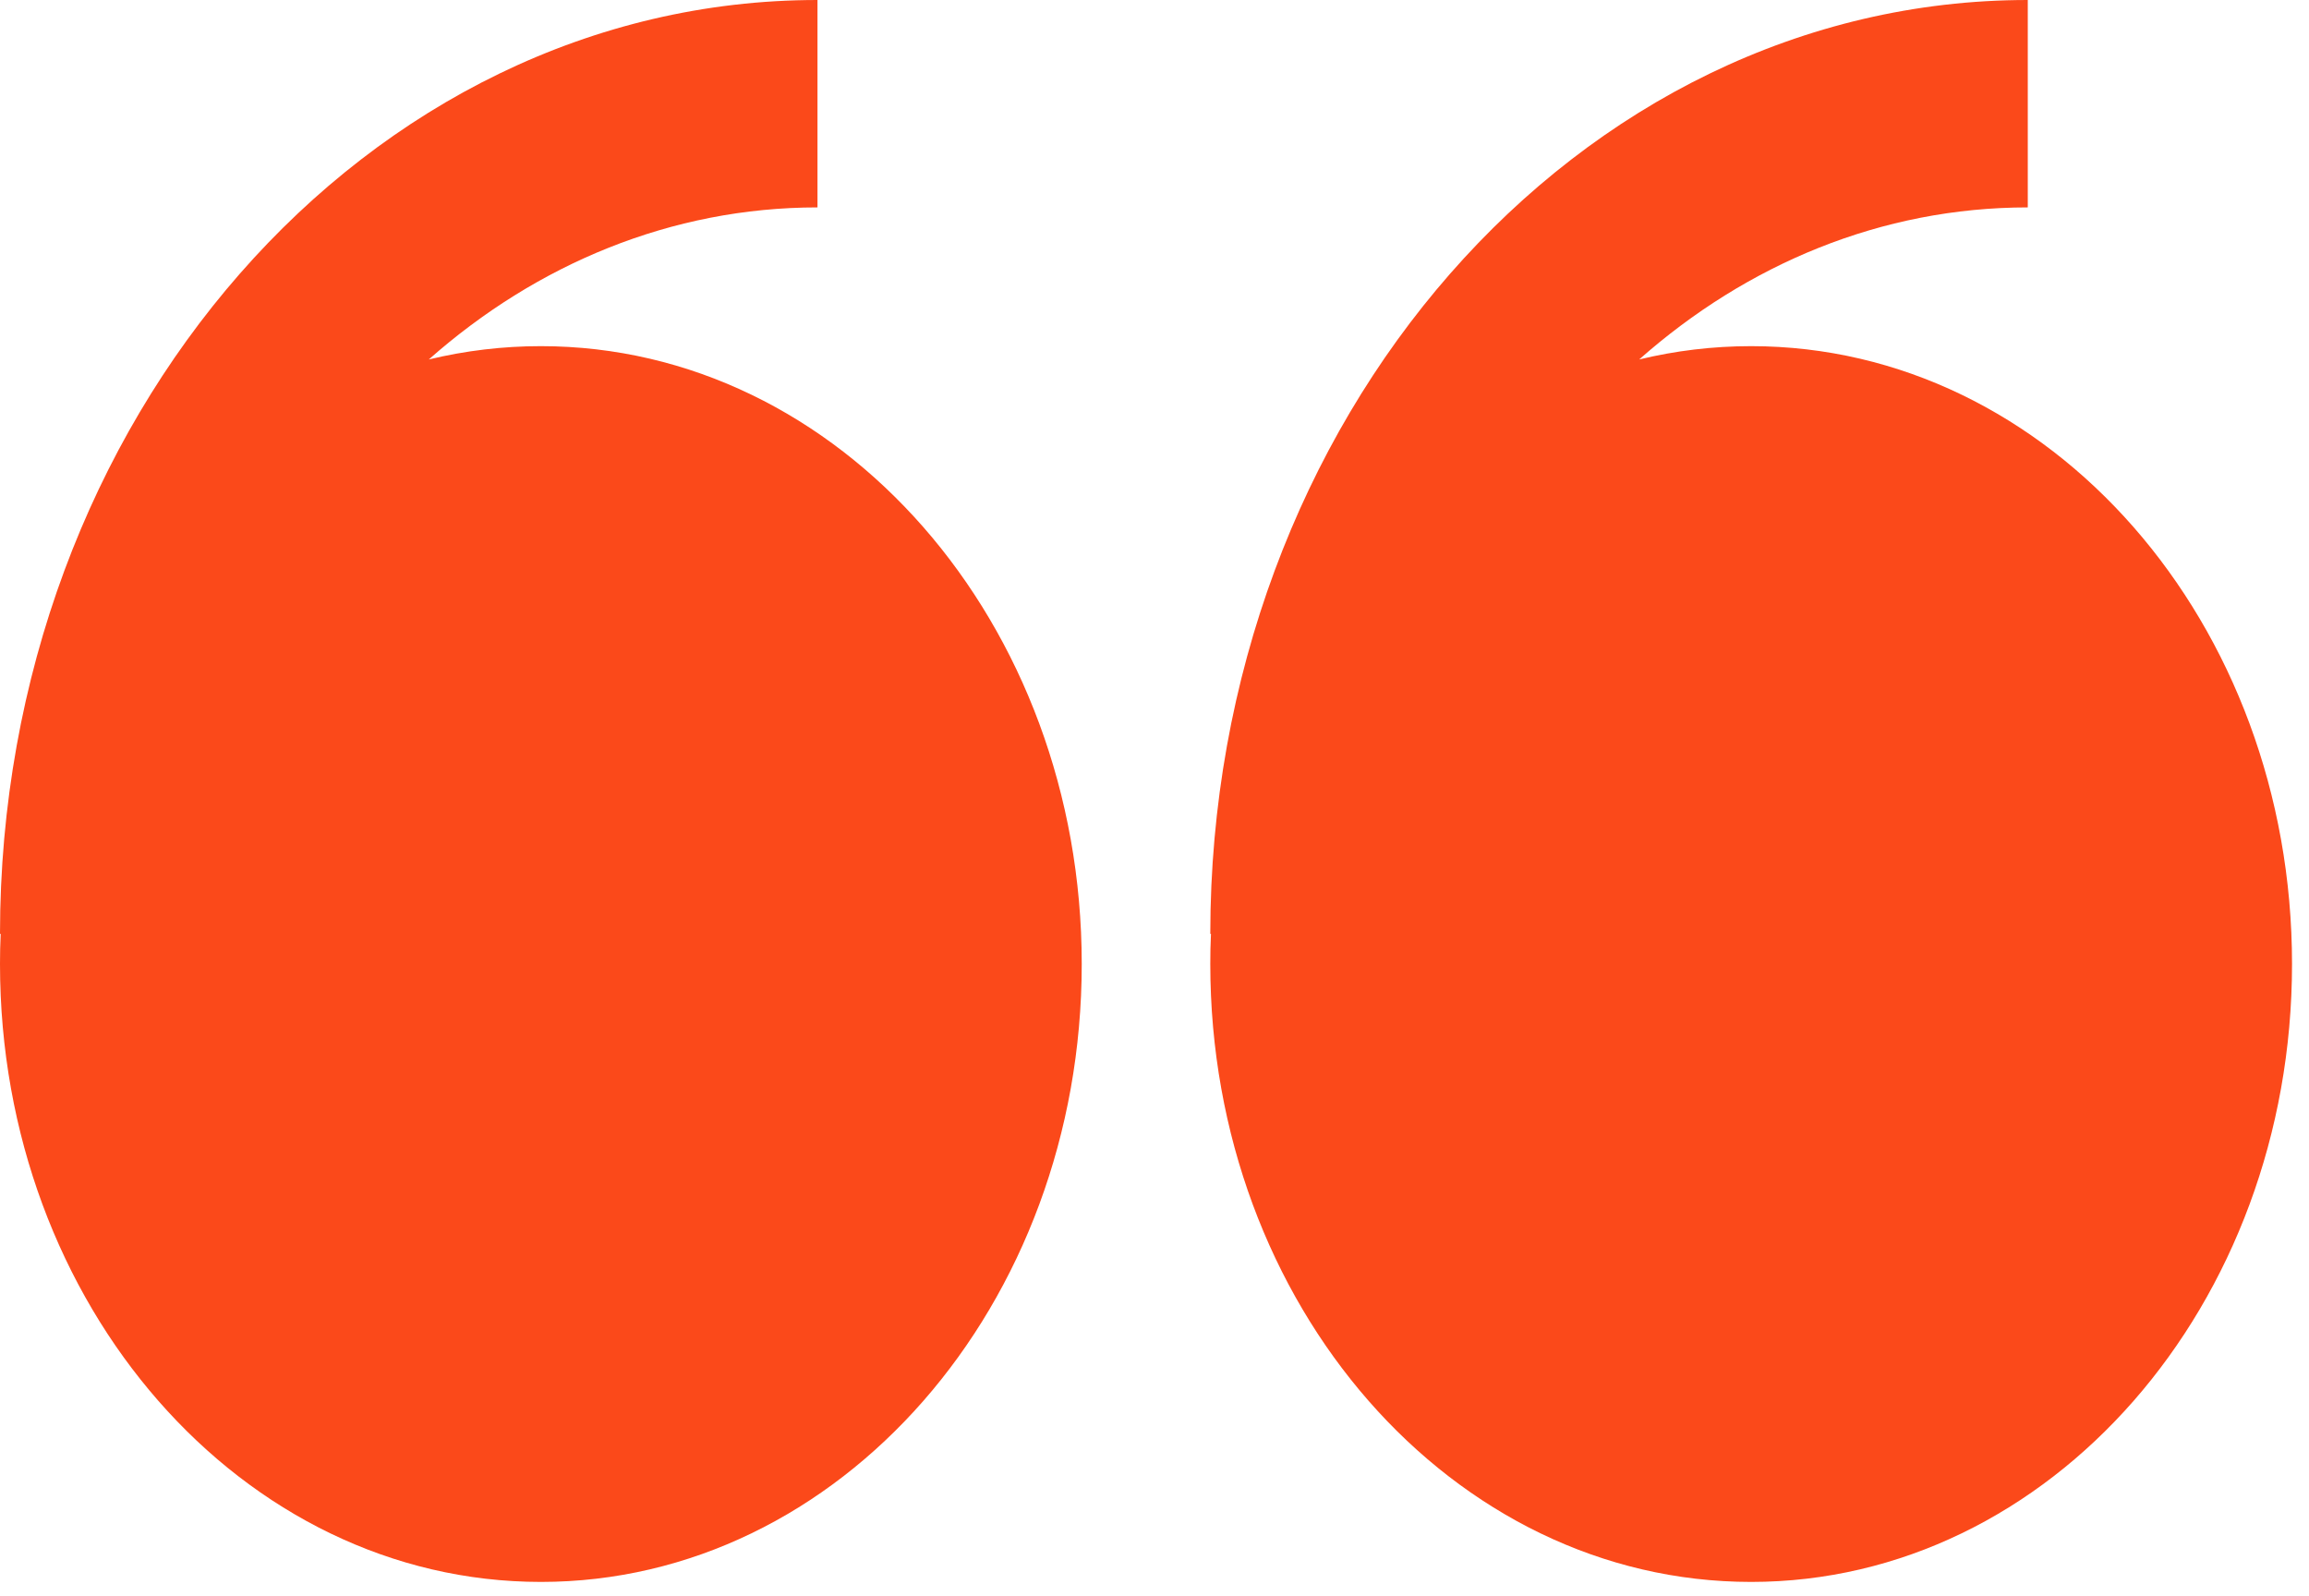 <svg width="68" height="47" viewBox="0 0 68 47" fill="none" xmlns="http://www.w3.org/2000/svg">
<path fill-rule="evenodd" clip-rule="evenodd" d="M12.628 10.586C13.712 10.325 14.819 10.193 15.93 10.194C24.727 10.194 31.857 18.341 31.857 28.389C31.857 38.438 24.727 46.587 15.93 46.587C7.133 46.587 0 38.441 0 28.389C0 28.095 0.006 27.797 0.02 27.503H0C0 12.338 10.8 -0 24.075 -0V6.108C19.769 6.108 15.798 7.782 12.628 10.586ZM48.274 10.586C49.337 10.329 50.439 10.194 51.57 10.194C60.367 10.194 67.5 18.341 67.5 28.389C67.5 38.438 60.367 46.587 51.57 46.587C42.773 46.587 35.643 38.441 35.643 28.389C35.643 28.095 35.648 27.797 35.663 27.503H35.643C35.643 12.338 46.443 -0 59.718 -0V6.108C55.409 6.108 51.443 7.782 48.274 10.586Z" fill="#FB491A"/>
</svg>
